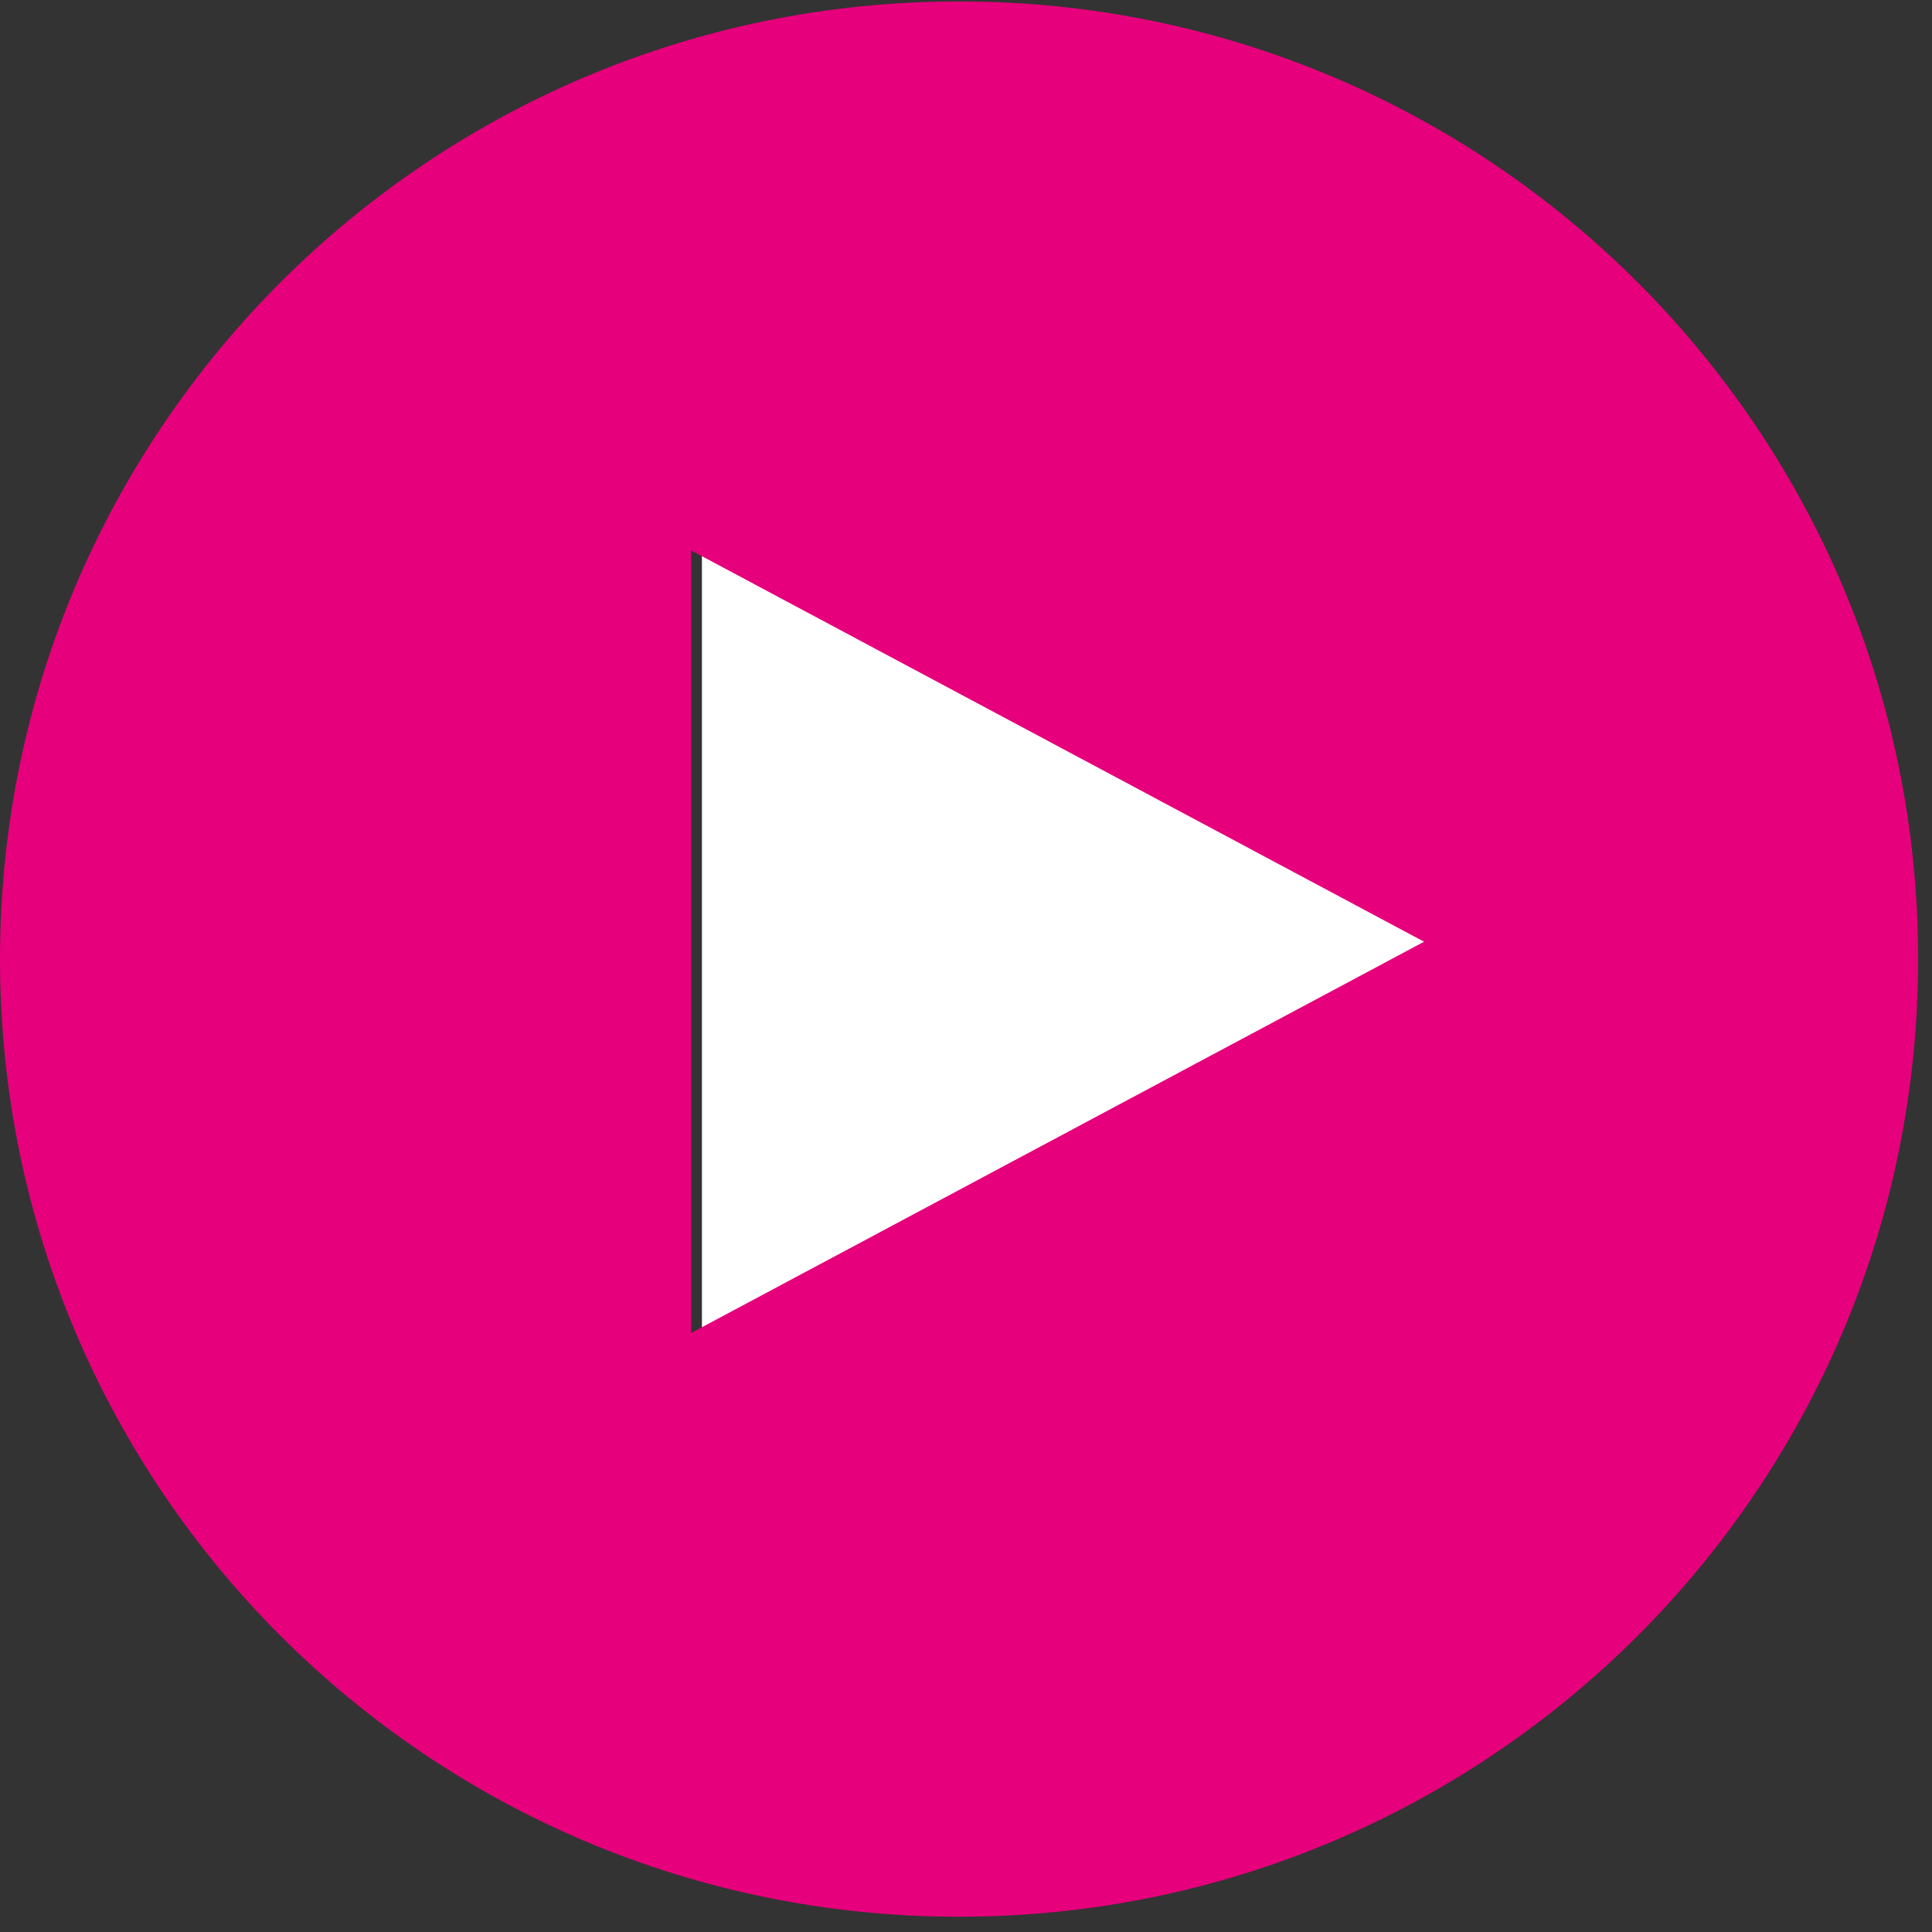 <svg xmlns="http://www.w3.org/2000/svg" width="72" height="72" viewBox="0 0 72 72" fill="none"><rect x="0" y="0" width="72" height="72" fill="#333333" stroke="none"/><g clip-path="url(#clip0_1_767)"><path d="M26.159 20.513V49.675L53.471 35.095L26.159 20.513Z" fill="white"></path><path d="M35.741 0.053C16.002 0.053 0 16.032 0 35.742C0 55.452 16.002 71.431 35.741 71.431C55.481 71.431 71.483 55.452 71.483 35.742C71.483 16.032 55.481 0.053 35.741 0.053ZM25.758 20.514L53.071 35.095L25.758 49.676V20.514Z" fill="#E6007C"></path></g><defs><clipPath id="clip0_1_767"><rect width="71.483" height="71.483" fill="white"></rect></clipPath></defs></svg>